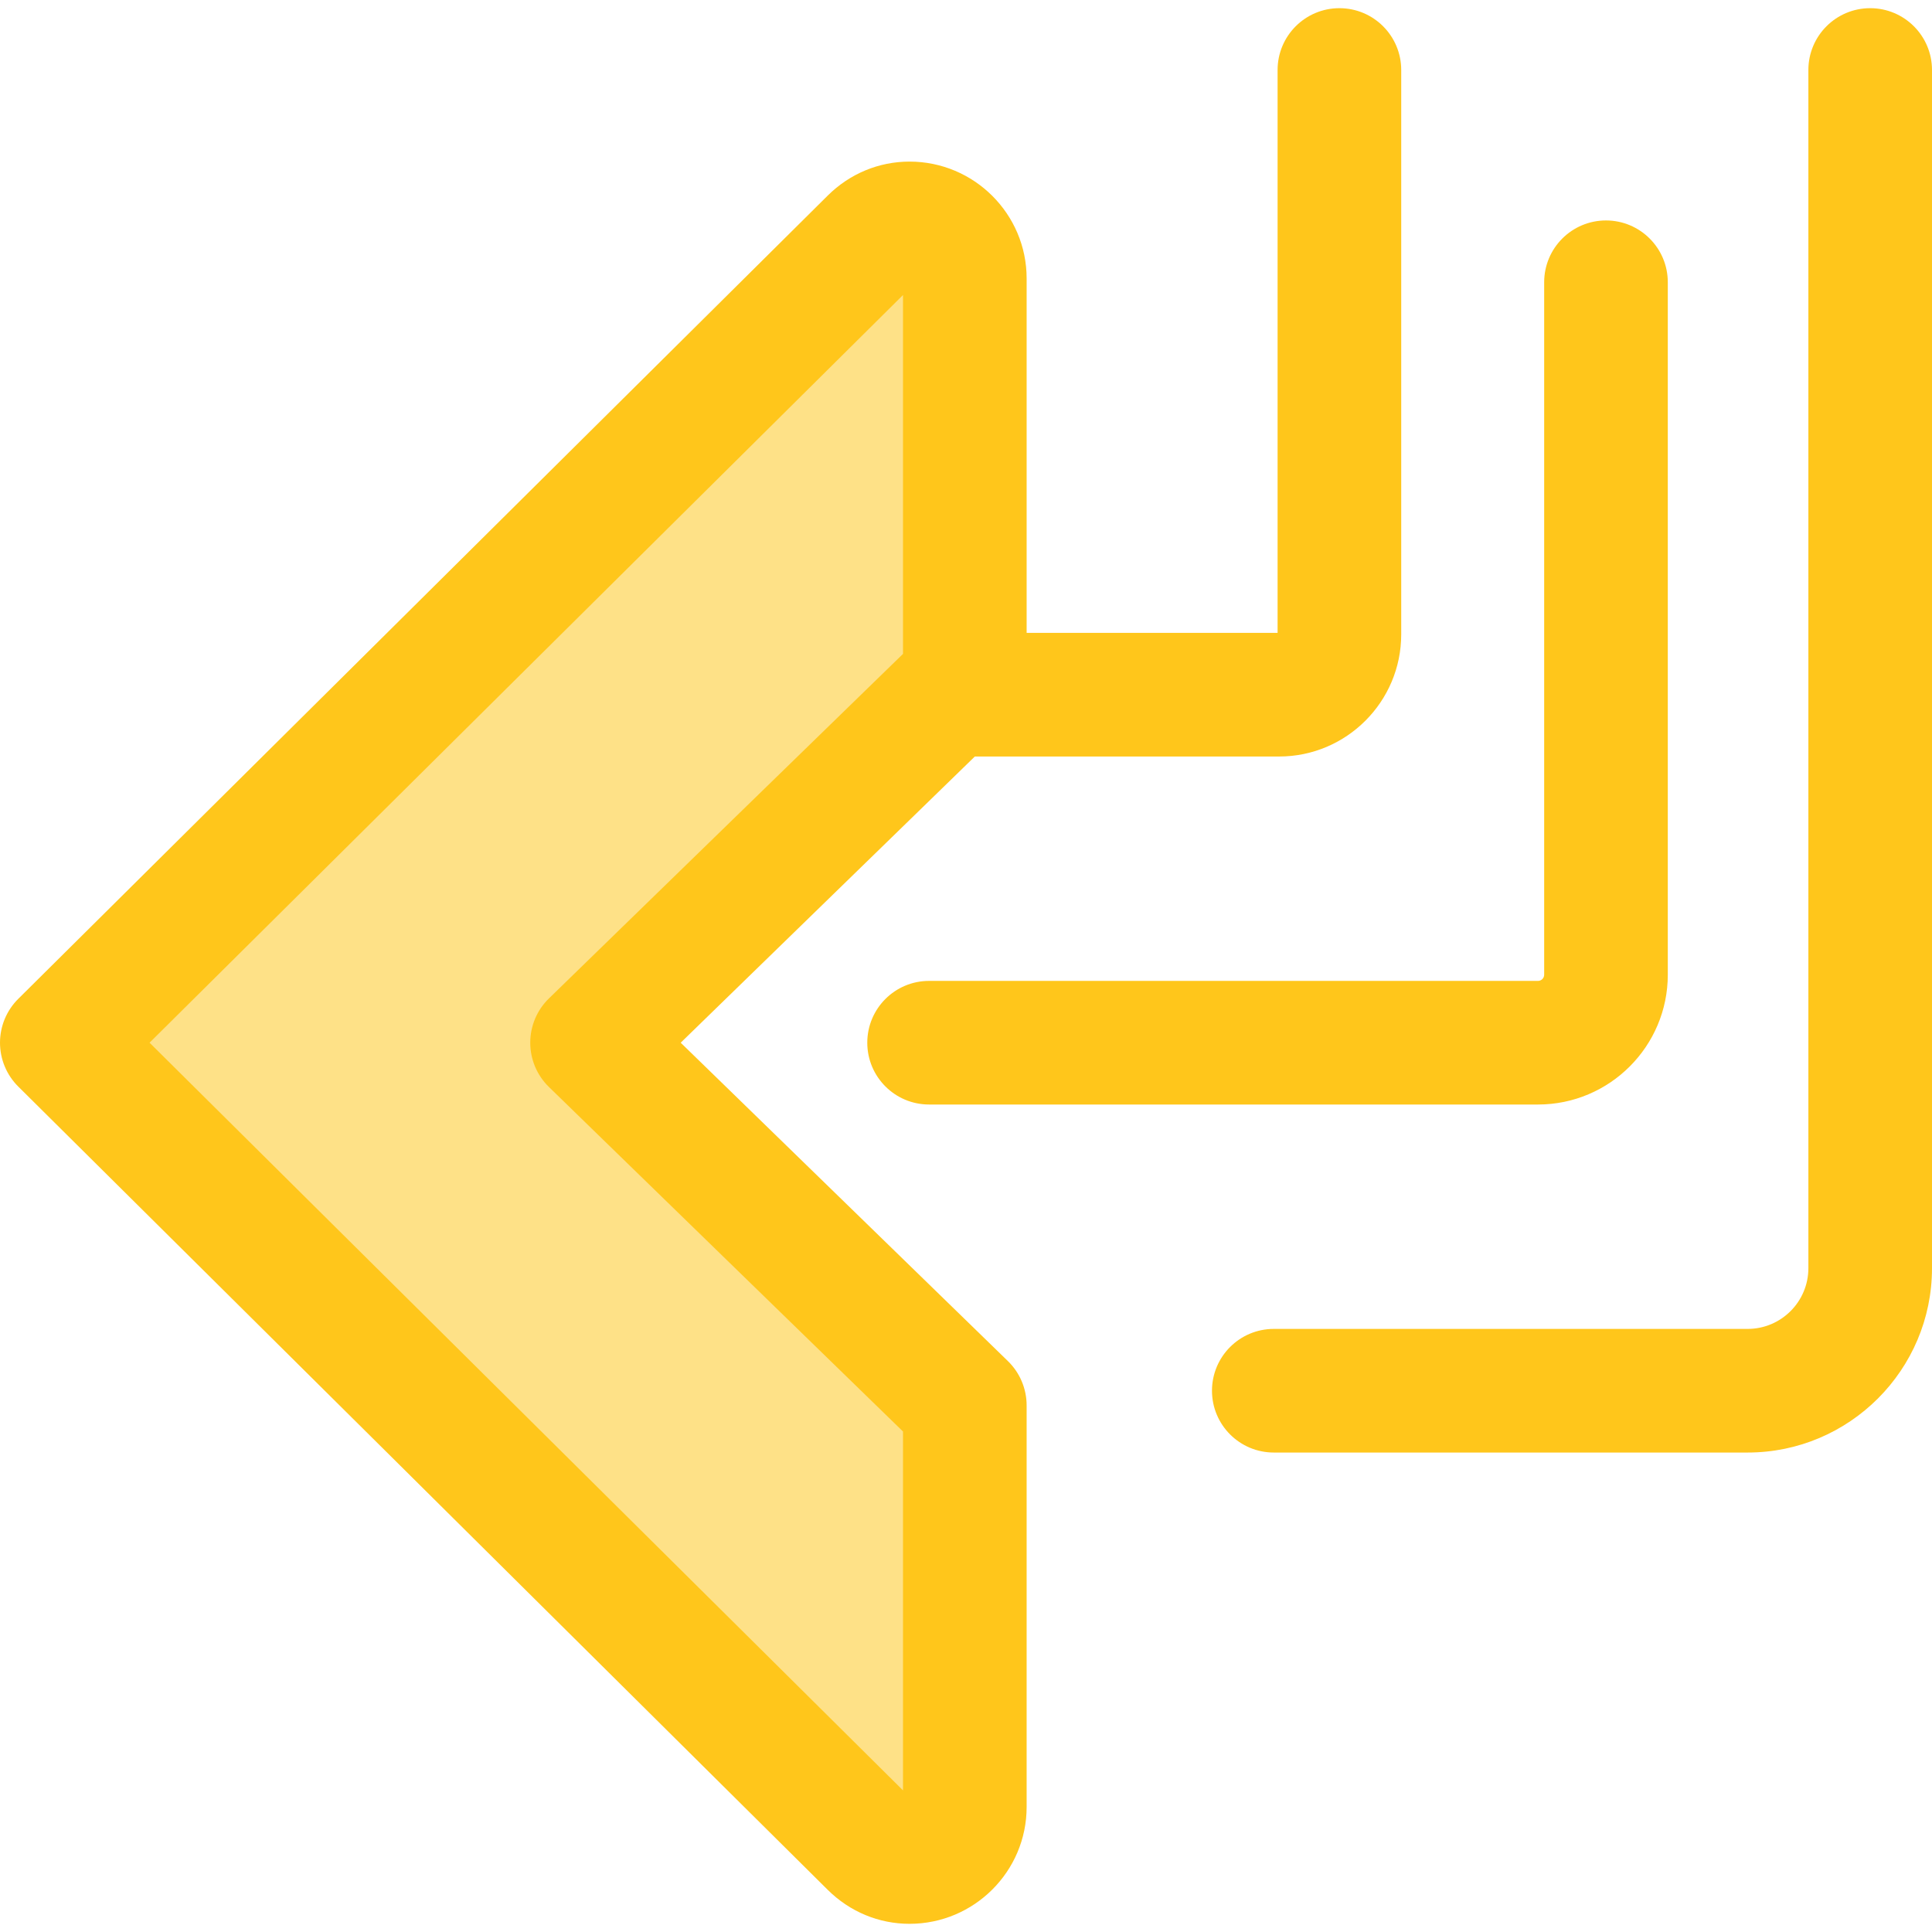 <?xml version="1.0" encoding="iso-8859-1"?>
<!-- Uploaded to: SVG Repo, www.svgrepo.com, Generator: SVG Repo Mixer Tools -->
<svg height="800px" width="800px" version="1.1" id="Layer_1" xmlns="http://www.w3.org/2000/svg" xmlns:xlink="http://www.w3.org/1999/xlink" 
	 viewBox="0 0 511.998 511.998" xml:space="preserve">
<path style="fill:#FFC61B;" d="M463.142,384.935H337.568c-9.046,0-16.381-7.334-16.381-16.381c0-9.047,7.335-16.381,16.381-16.381
	h125.574c8.875,0,16.094-7.221,16.094-16.096V18.549c0-9.047,7.335-16.381,16.381-16.381c9.046,0,16.381,7.334,16.381,16.381
	v317.528C512,363.017,490.082,384.935,463.142,384.935z"/>
<path style="fill:#FEE187;" d="M156.901,276.327l98.786,96.12v106.426c0,12.933-15.613,19.434-24.793,10.325L16.381,276.327
	L230.894,63.454c9.18-9.109,24.793-2.608,24.793,10.325v106.426L156.901,276.327z"/>
<g>
	<path style="fill:#FFC61B;" d="M354.955,2.168c-9.046,0-16.381,7.334-16.381,16.381v149.17h-66.507V73.781
		c0-17.069-13.921-30.957-31.031-30.957c-8.13,0-15.831,3.198-21.68,9.005L4.842,264.7C1.743,267.775,0,271.96,0,276.327
		s1.743,8.553,4.842,11.627l214.513,212.871c5.85,5.805,13.55,9.005,21.68,9.005c17.11,0,31.031-13.888,31.031-30.955V372.448
		c0-4.423-1.789-8.657-4.957-11.74l-86.718-84.38l77.947-75.846h80.632c17.847,0,32.366-14.52,32.366-32.366V18.549
		C371.336,9.502,364.001,2.168,354.955,2.168z M145.478,288.067l93.827,91.296v95.105L39.635,276.327l199.67-198.141v95.103
		l-93.827,91.298c-3.17,3.085-4.957,7.317-4.957,11.74C140.521,280.75,142.308,284.985,145.478,288.067z"/>
	<path style="fill:#FFC61B;" d="M407.584,292.708H246.218c-9.046,0-16.381-7.334-16.381-16.381s7.335-16.381,16.381-16.381h161.366
		c0.903,0,1.636-0.734,1.636-1.636V74.803c0-9.047,7.335-16.381,16.381-16.381s16.381,7.334,16.381,16.381V258.31
		C441.983,277.277,426.553,292.708,407.584,292.708z"/>
</g>
</svg>